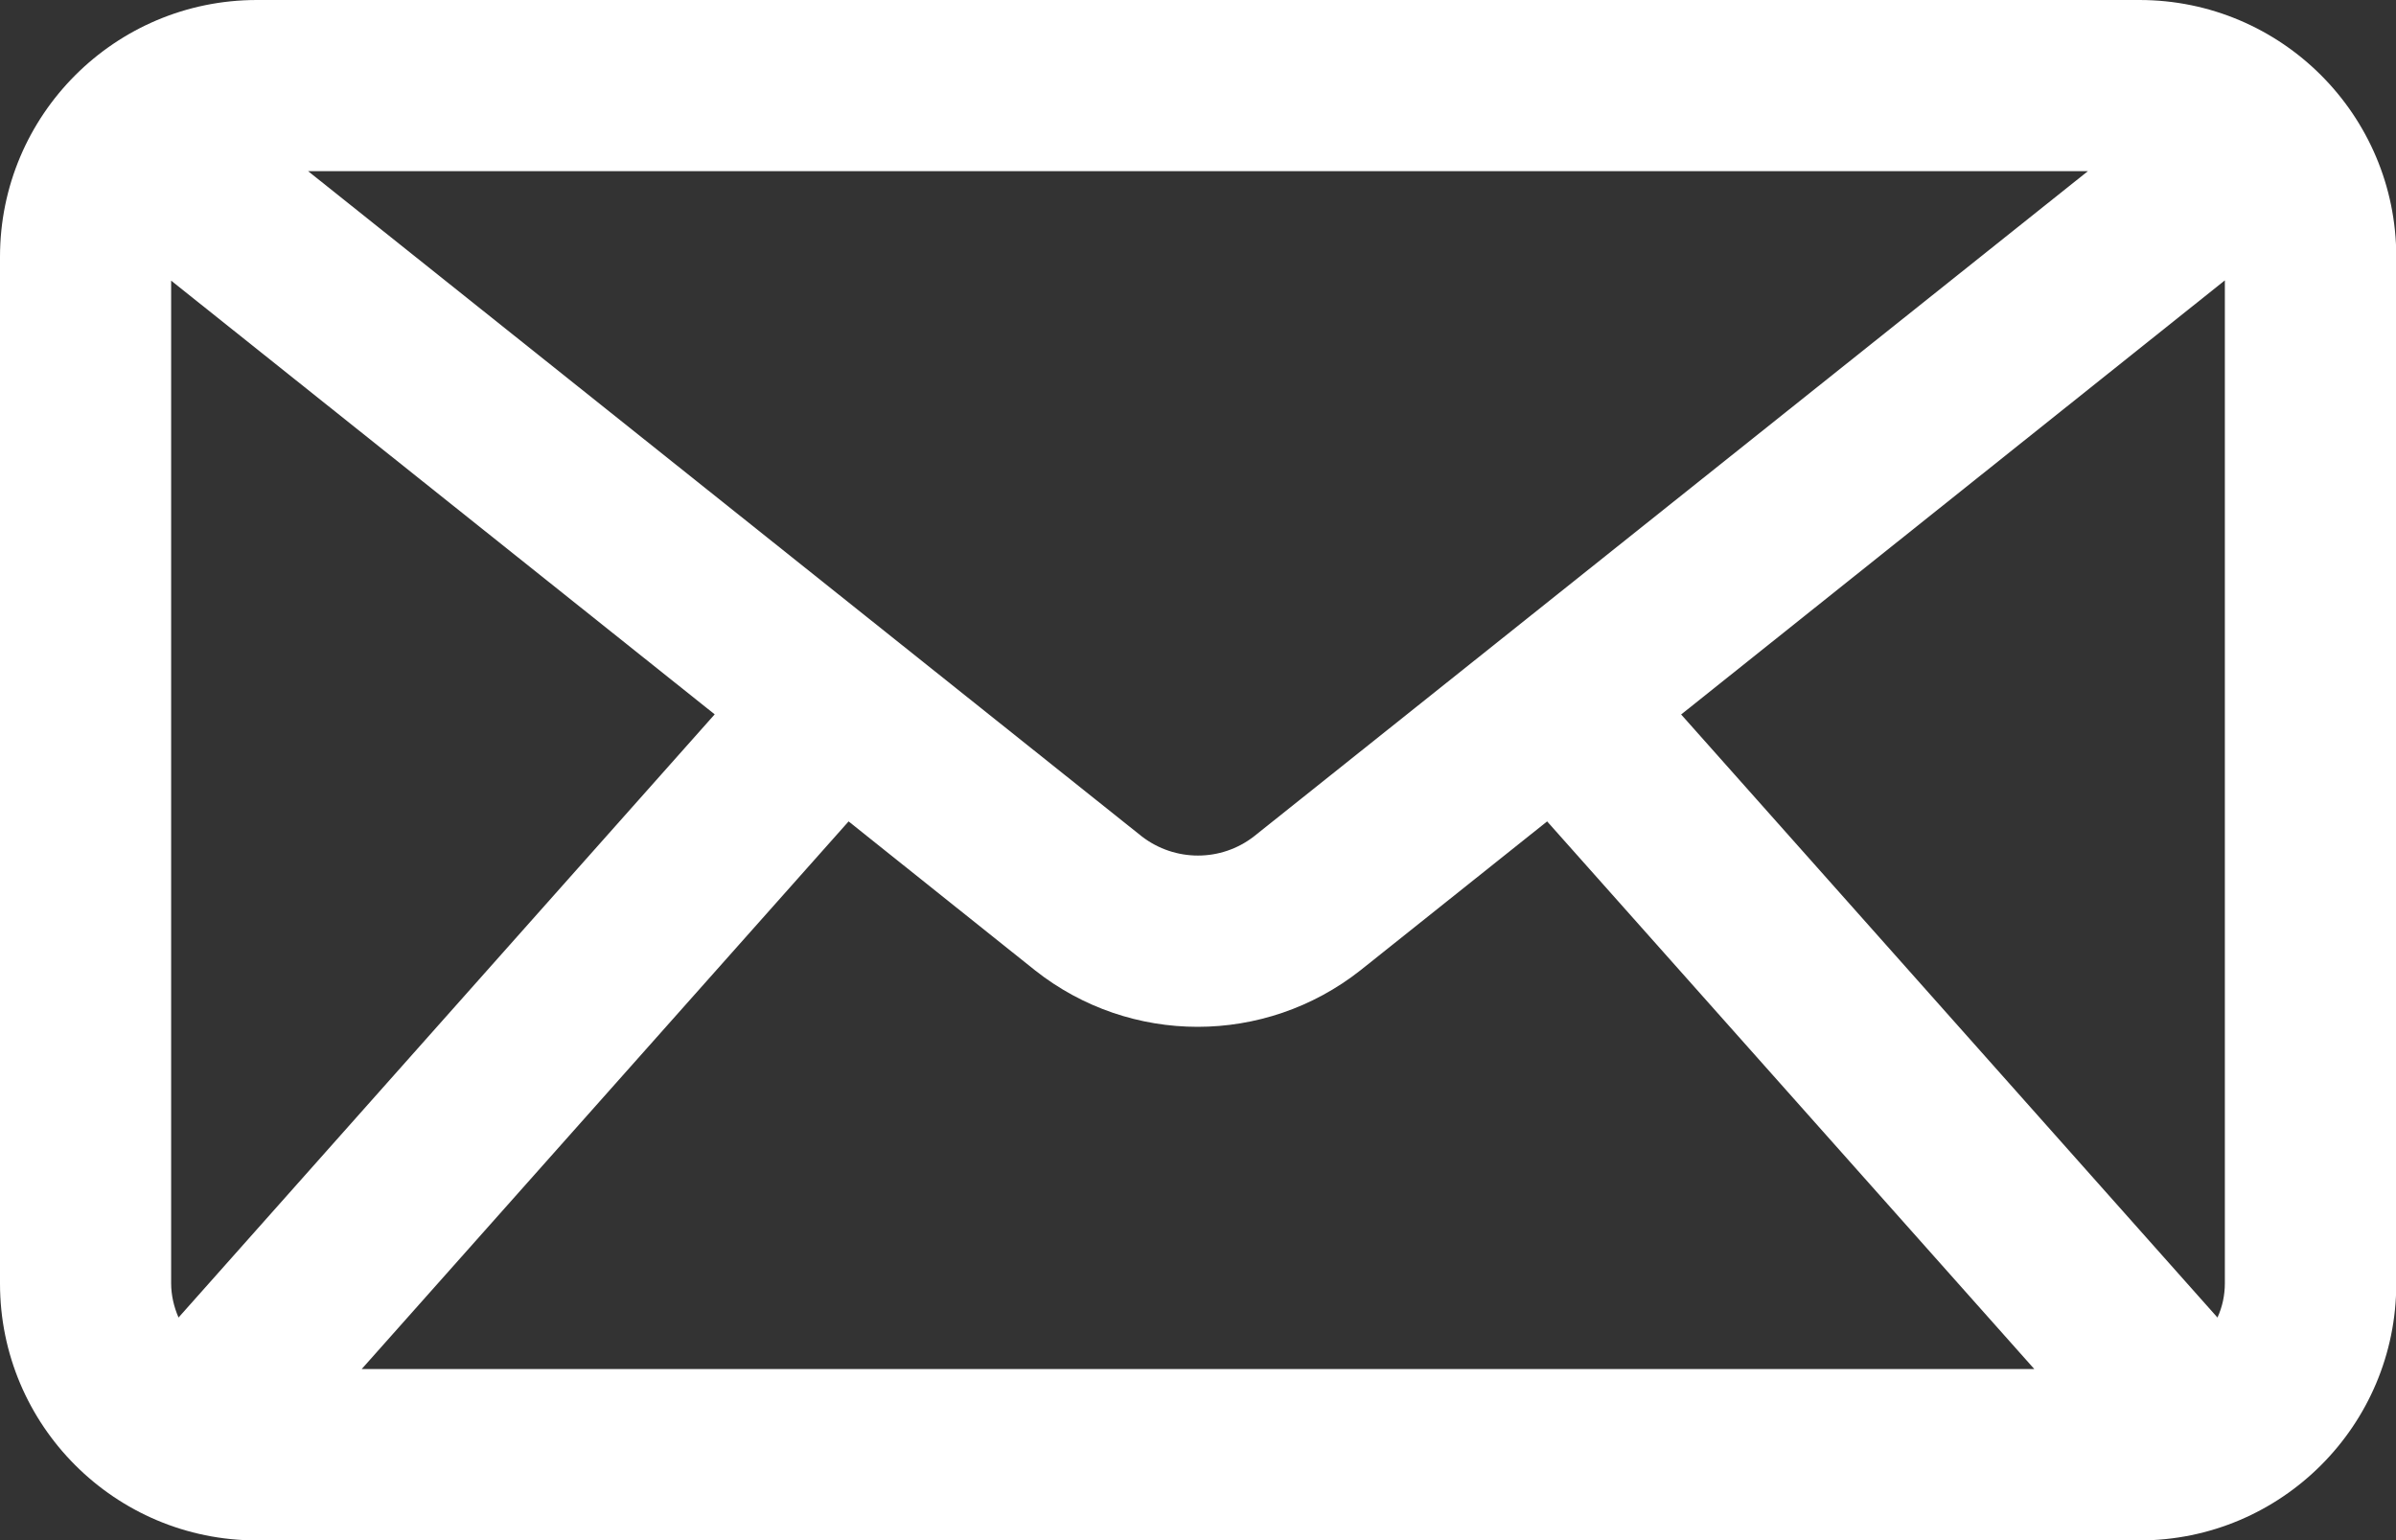 <?xml version="1.0" encoding="UTF-8"?>
<svg id="uuid-7c9214e5-84d0-4d48-bbbf-9e49767e763a" data-name="uuid-997a178b-72a4-4f18-a307-20b400626895" xmlns="http://www.w3.org/2000/svg" viewBox="0 0 87.5 56.25">
  <rect x="0" y="0" width="87.5" height="56.25" fill="#333333" stroke="none"/>
  <path d="M78.12,0H9.38C4.2,0,0,4.2,0,9.38v37.5c0,5.18,4.2,9.38,9.38,9.38h68.75c5.18,0,9.38-4.2,9.38-9.38V9.38c0-5.18-4.2-9.38-9.38-9.38h0ZM6.25,46.88V10.25l19.85,15.84L6.52,48.12c-.17-.39-.27-.82-.27-1.25h0ZM45.79,30.55c-1.2.93-2.88.93-4.09,0L11.25,6.25h65l-30.46,24.3ZM30.99,30l6.81,5.44c3.48,2.75,8.39,2.75,11.88,0l6.82-5.44,17.79,20H13.21s17.78-20,17.78-20ZM61.4,26.09l19.85-15.85v36.63c0,.43-.09.86-.27,1.25l-19.59-22.03h0Z" fill="#fff"/>
</svg>
